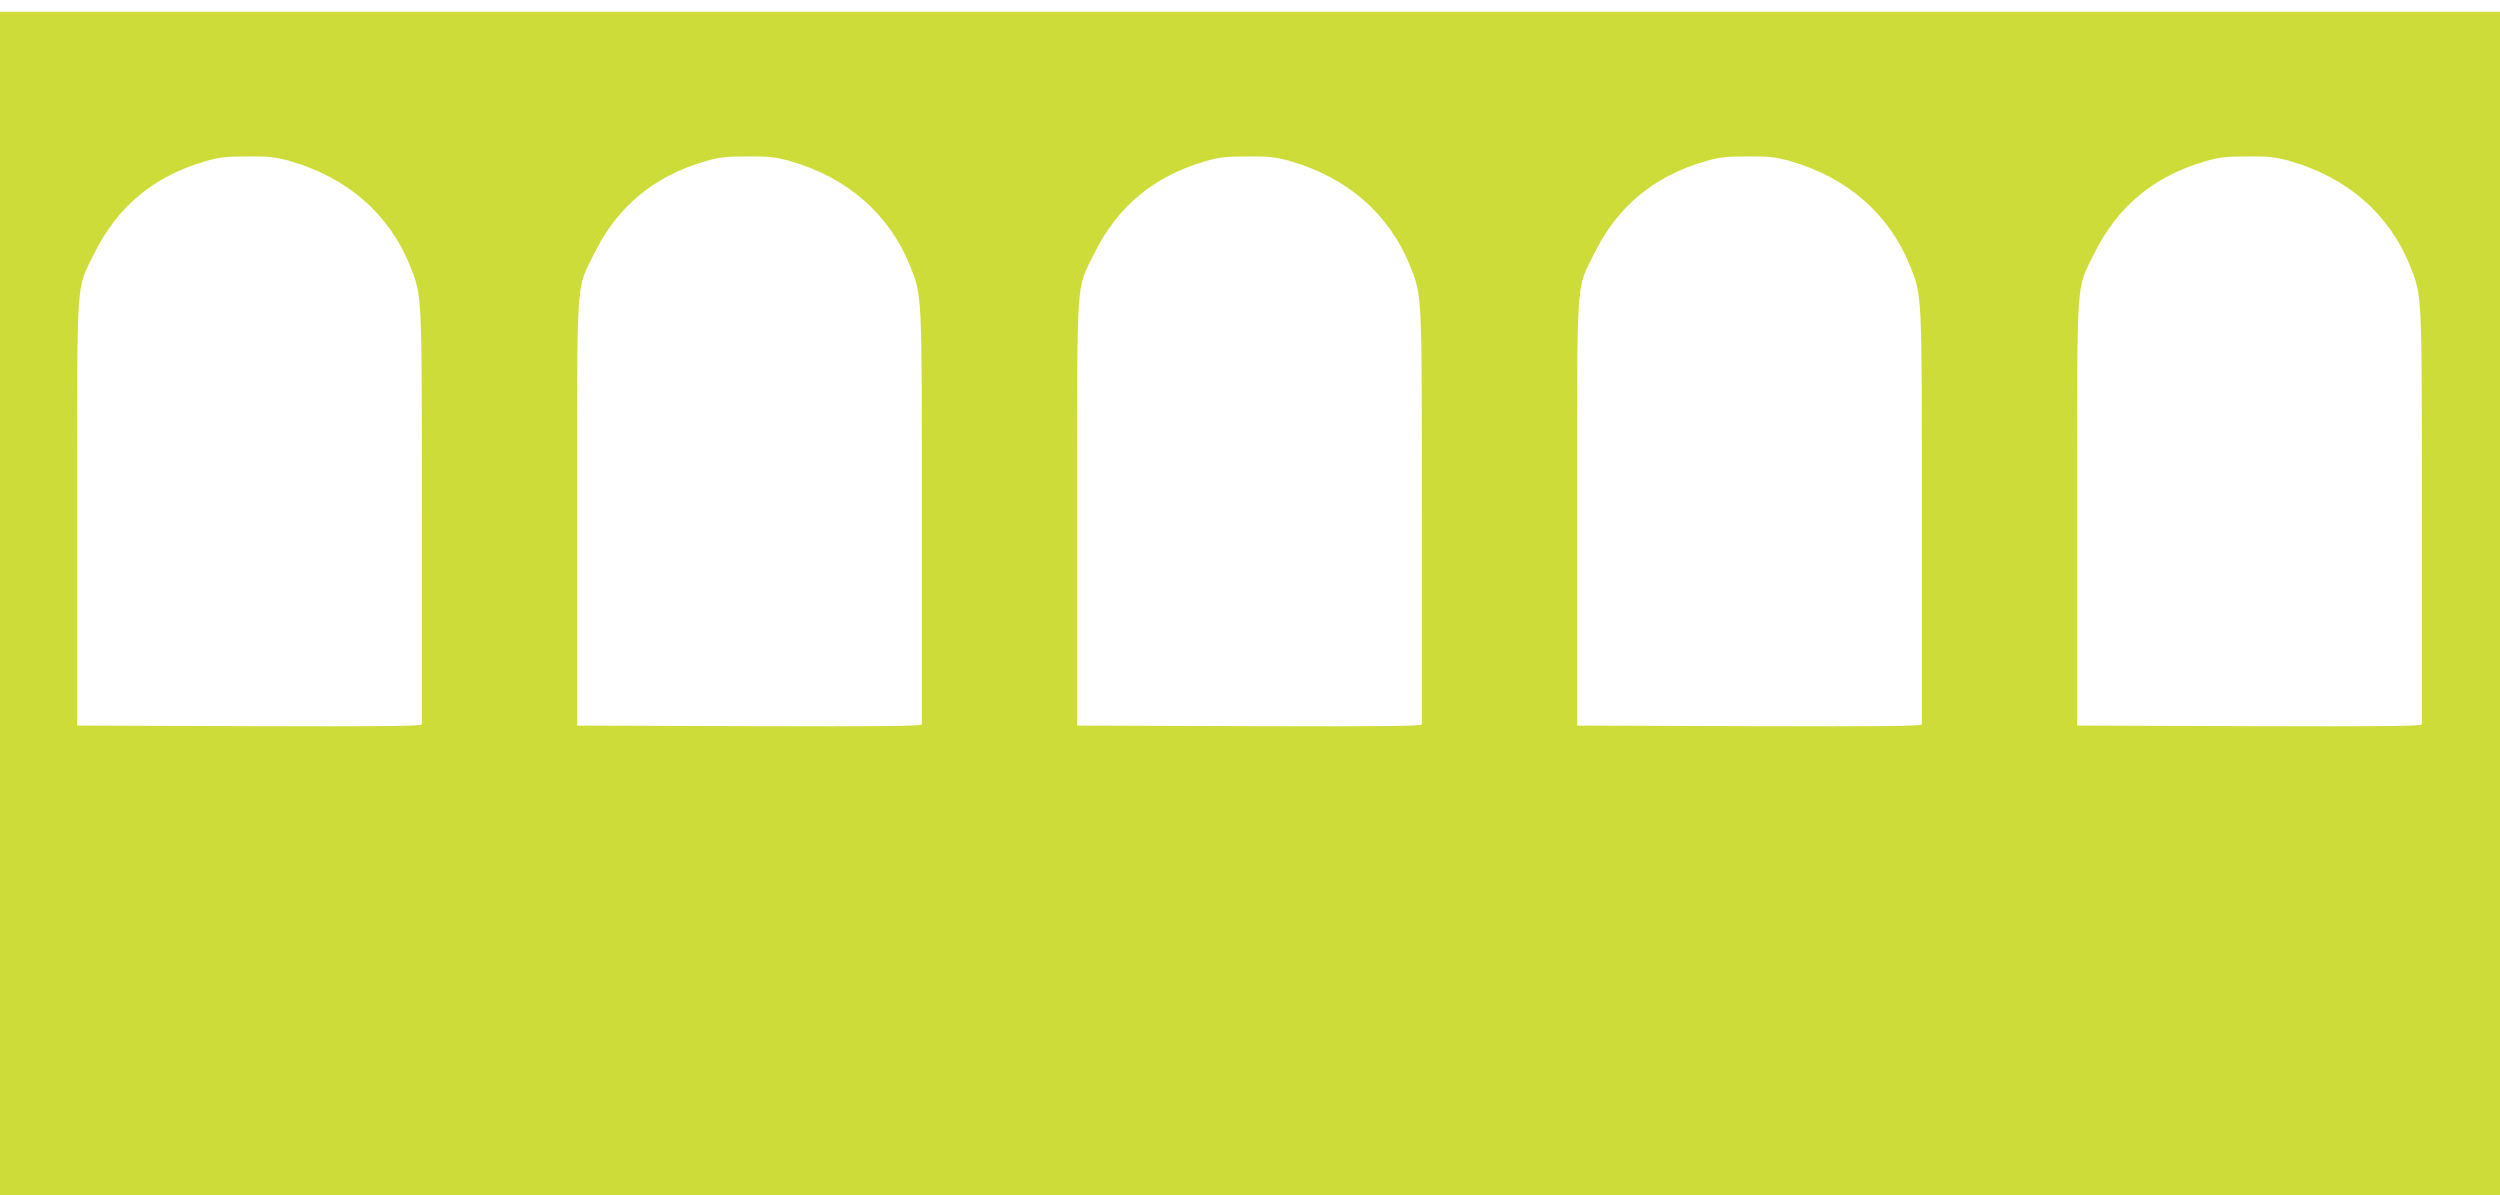 <?xml version="1.0" standalone="no"?>
<!DOCTYPE svg PUBLIC "-//W3C//DTD SVG 20010904//EN"
 "http://www.w3.org/TR/2001/REC-SVG-20010904/DTD/svg10.dtd">
<svg version="1.0" xmlns="http://www.w3.org/2000/svg"
 width="1280pt" height="612pt" viewBox="0 0 1280 612"
 preserveAspectRatio="xMidYMid meet">
<g transform="translate(0,612) scale(0.1,-0.1)"
fill="#cddc39" stroke="none">
<path d="M0 3030 l0 -3030 6400 0 6400 0 0 3030 0 3030 -6400 0 -6400 0 0
-3030z m1486 2265 c293 -84 507 -272 613 -535 62 -157 61 -124 61 -1281 0
-580 0 -1060 0 -1067 0 -10 -180 -12 -882 -10 l-883 3 0 1090 c0 1240 -7 1135
89 1330 118 238 304 393 566 469 71 21 107 25 216 25 112 1 145 -3 220 -24z
m2560 0 c293 -84 507 -272 613 -535 62 -157 61 -124 61 -1281 0 -580 0 -1060
0 -1067 0 -10 -180 -12 -882 -10 l-883 3 0 1090 c0 1240 -7 1135 89 1330 118
238 304 393 566 469 71 21 107 25 216 25 112 1 145 -3 220 -24z m2560 0 c293
-84 507 -272 613 -535 62 -157 61 -124 61 -1281 0 -580 0 -1060 0 -1067 0 -10
-180 -12 -882 -10 l-883 3 0 1090 c0 1240 -7 1135 89 1330 118 238 304 393
566 469 71 21 107 25 216 25 112 1 145 -3 220 -24z m2560 0 c293 -84 507 -272
613 -535 62 -157 61 -124 61 -1281 0 -580 0 -1060 0 -1067 0 -10 -180 -12
-882 -10 l-883 3 0 1090 c0 1240 -7 1135 89 1330 118 238 304 393 566 469 71
21 107 25 216 25 112 1 145 -3 220 -24z m2560 0 c293 -84 507 -272 613 -535
62 -157 61 -124 61 -1281 0 -580 0 -1060 0 -1067 0 -10 -180 -12 -882 -10
l-883 3 0 1090 c0 1240 -7 1135 89 1330 118 238 304 393 566 469 71 21 107 25
216 25 112 1 145 -3 220 -24z"/>
</g>
</svg>
